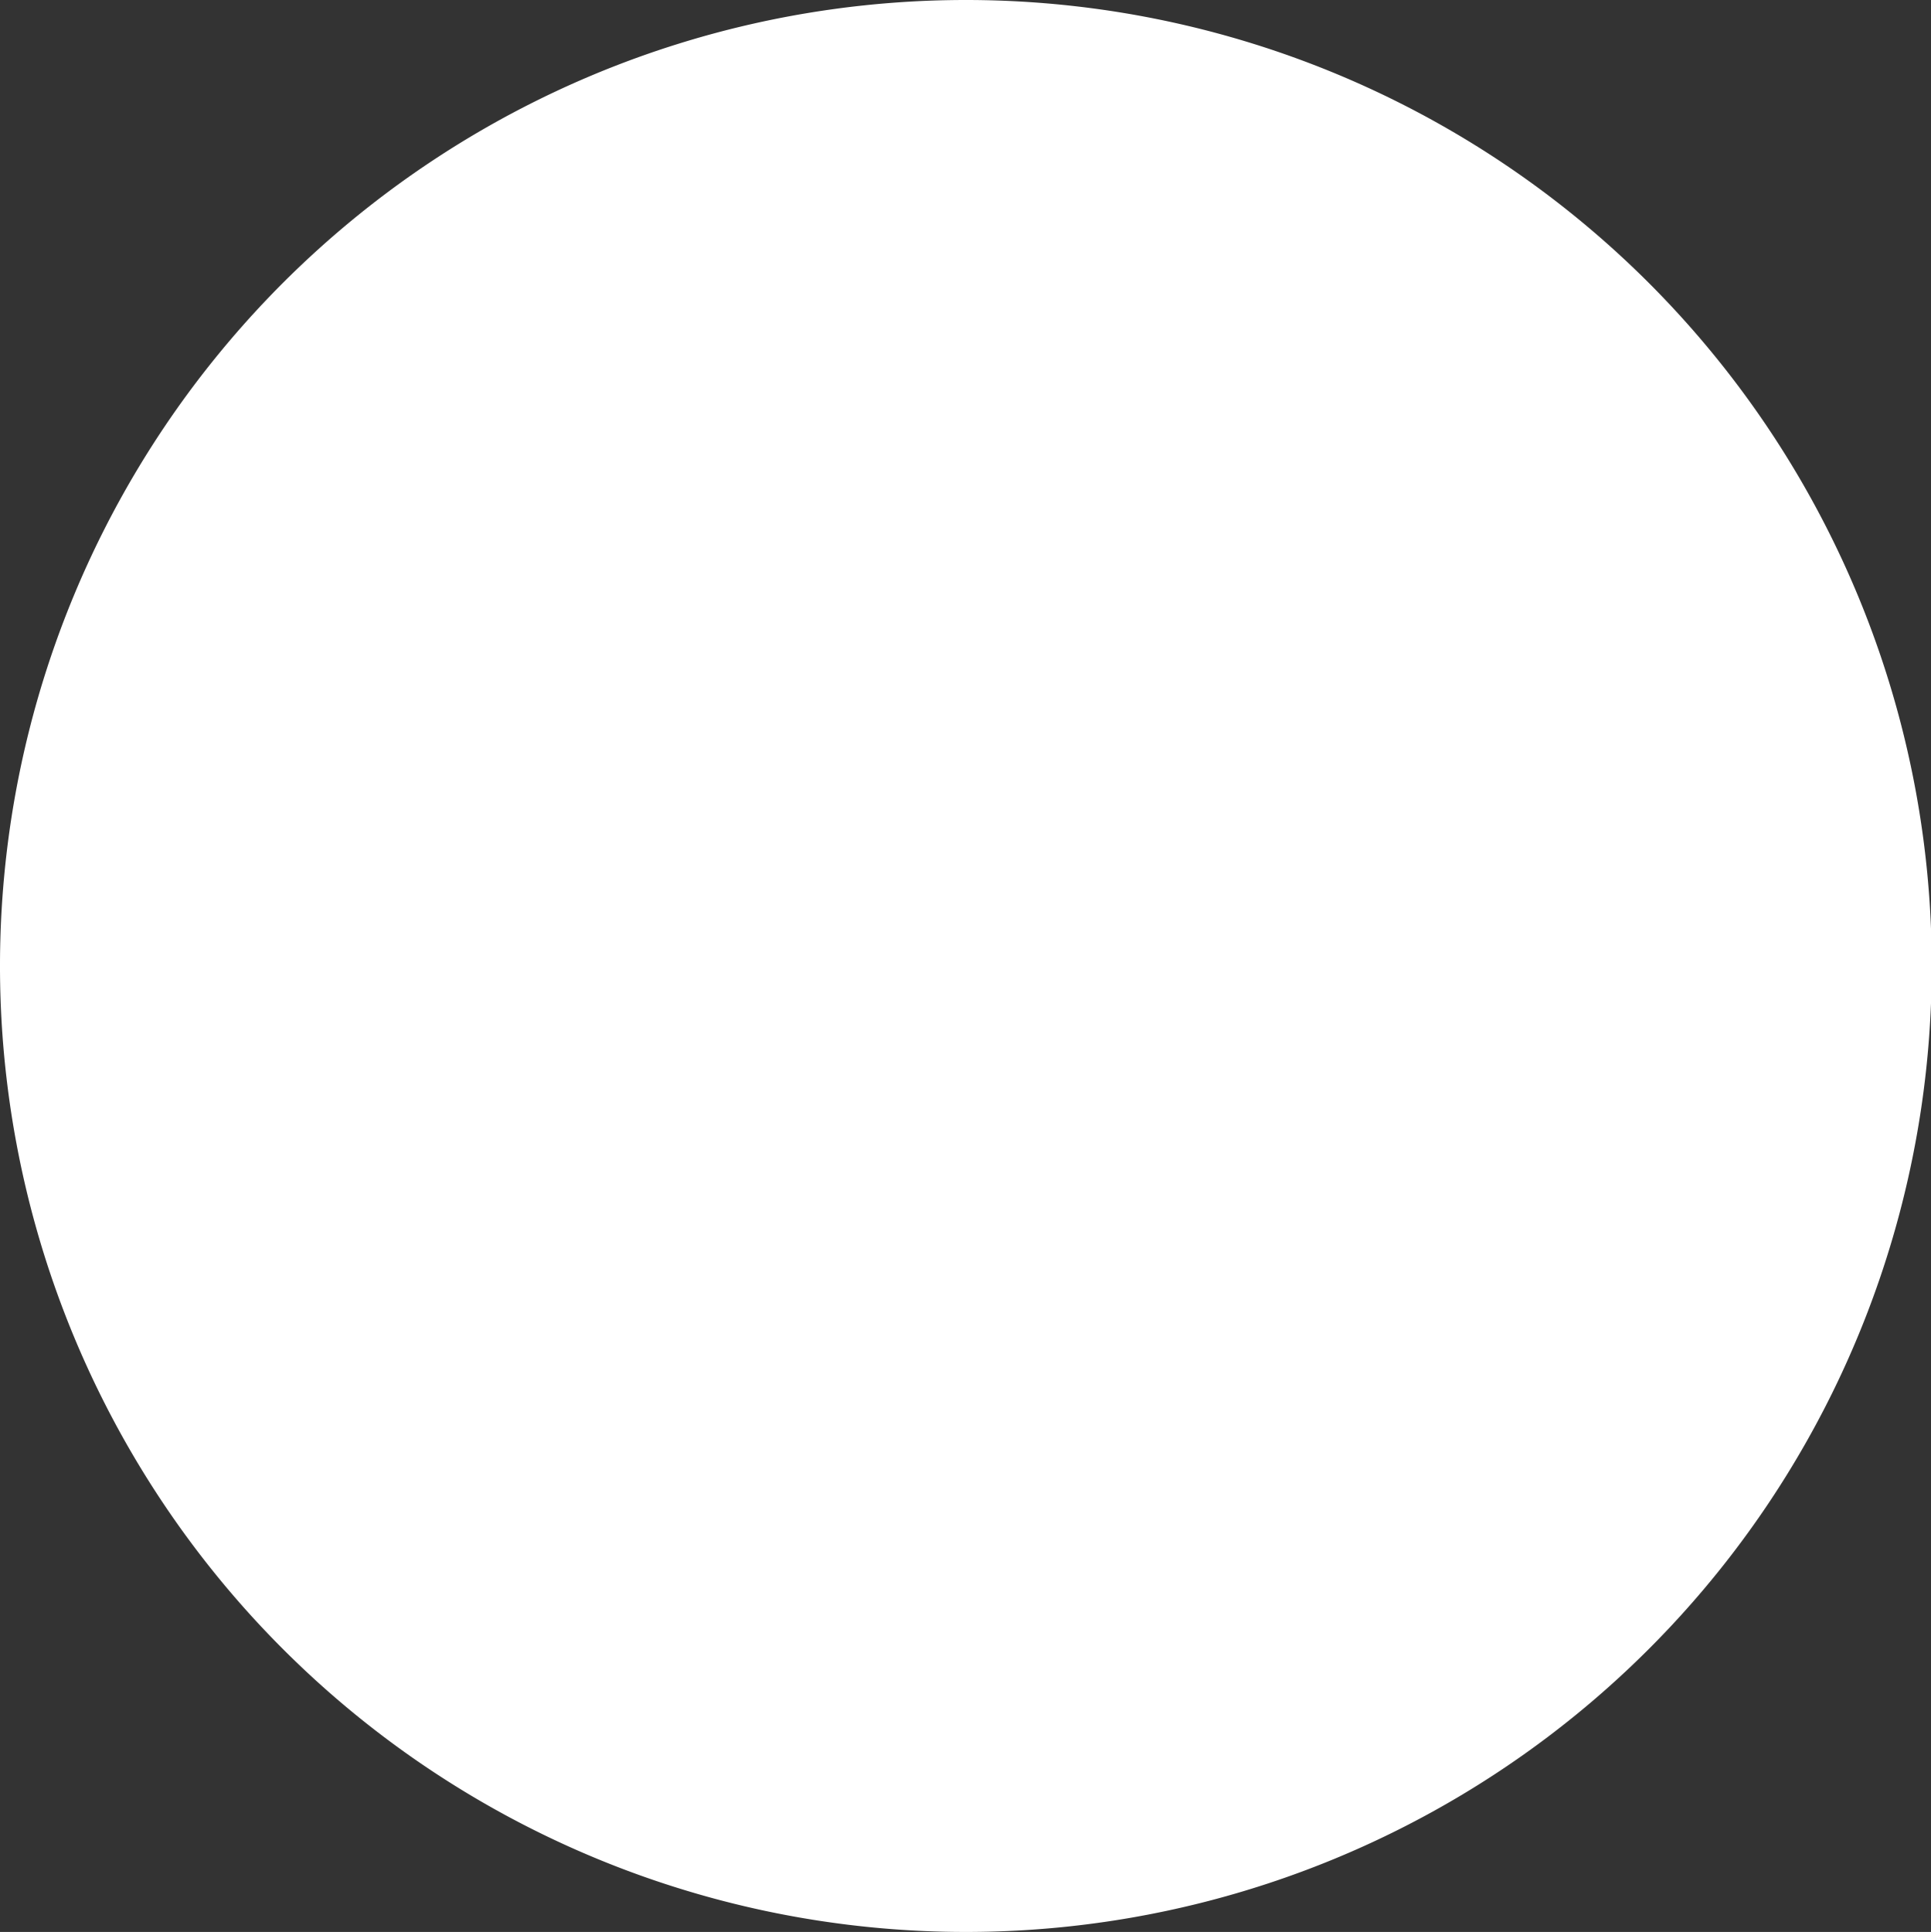 <svg xmlns="http://www.w3.org/2000/svg" width="5.286" height="5.288" viewBox="0 0 5.286 5.288"><rect x="0" y="0" width="5.286" height="5.288" fill="#333333" stroke="none"/><path id="Path_1962" data-name="Path 1962" d="M117.356,6.377A2.644,2.644,0,1,0,120,9.021a2.644,2.644,0,0,0-2.642-2.644" transform="translate(-114.712 -6.377)" fill="#fff"></path></svg>